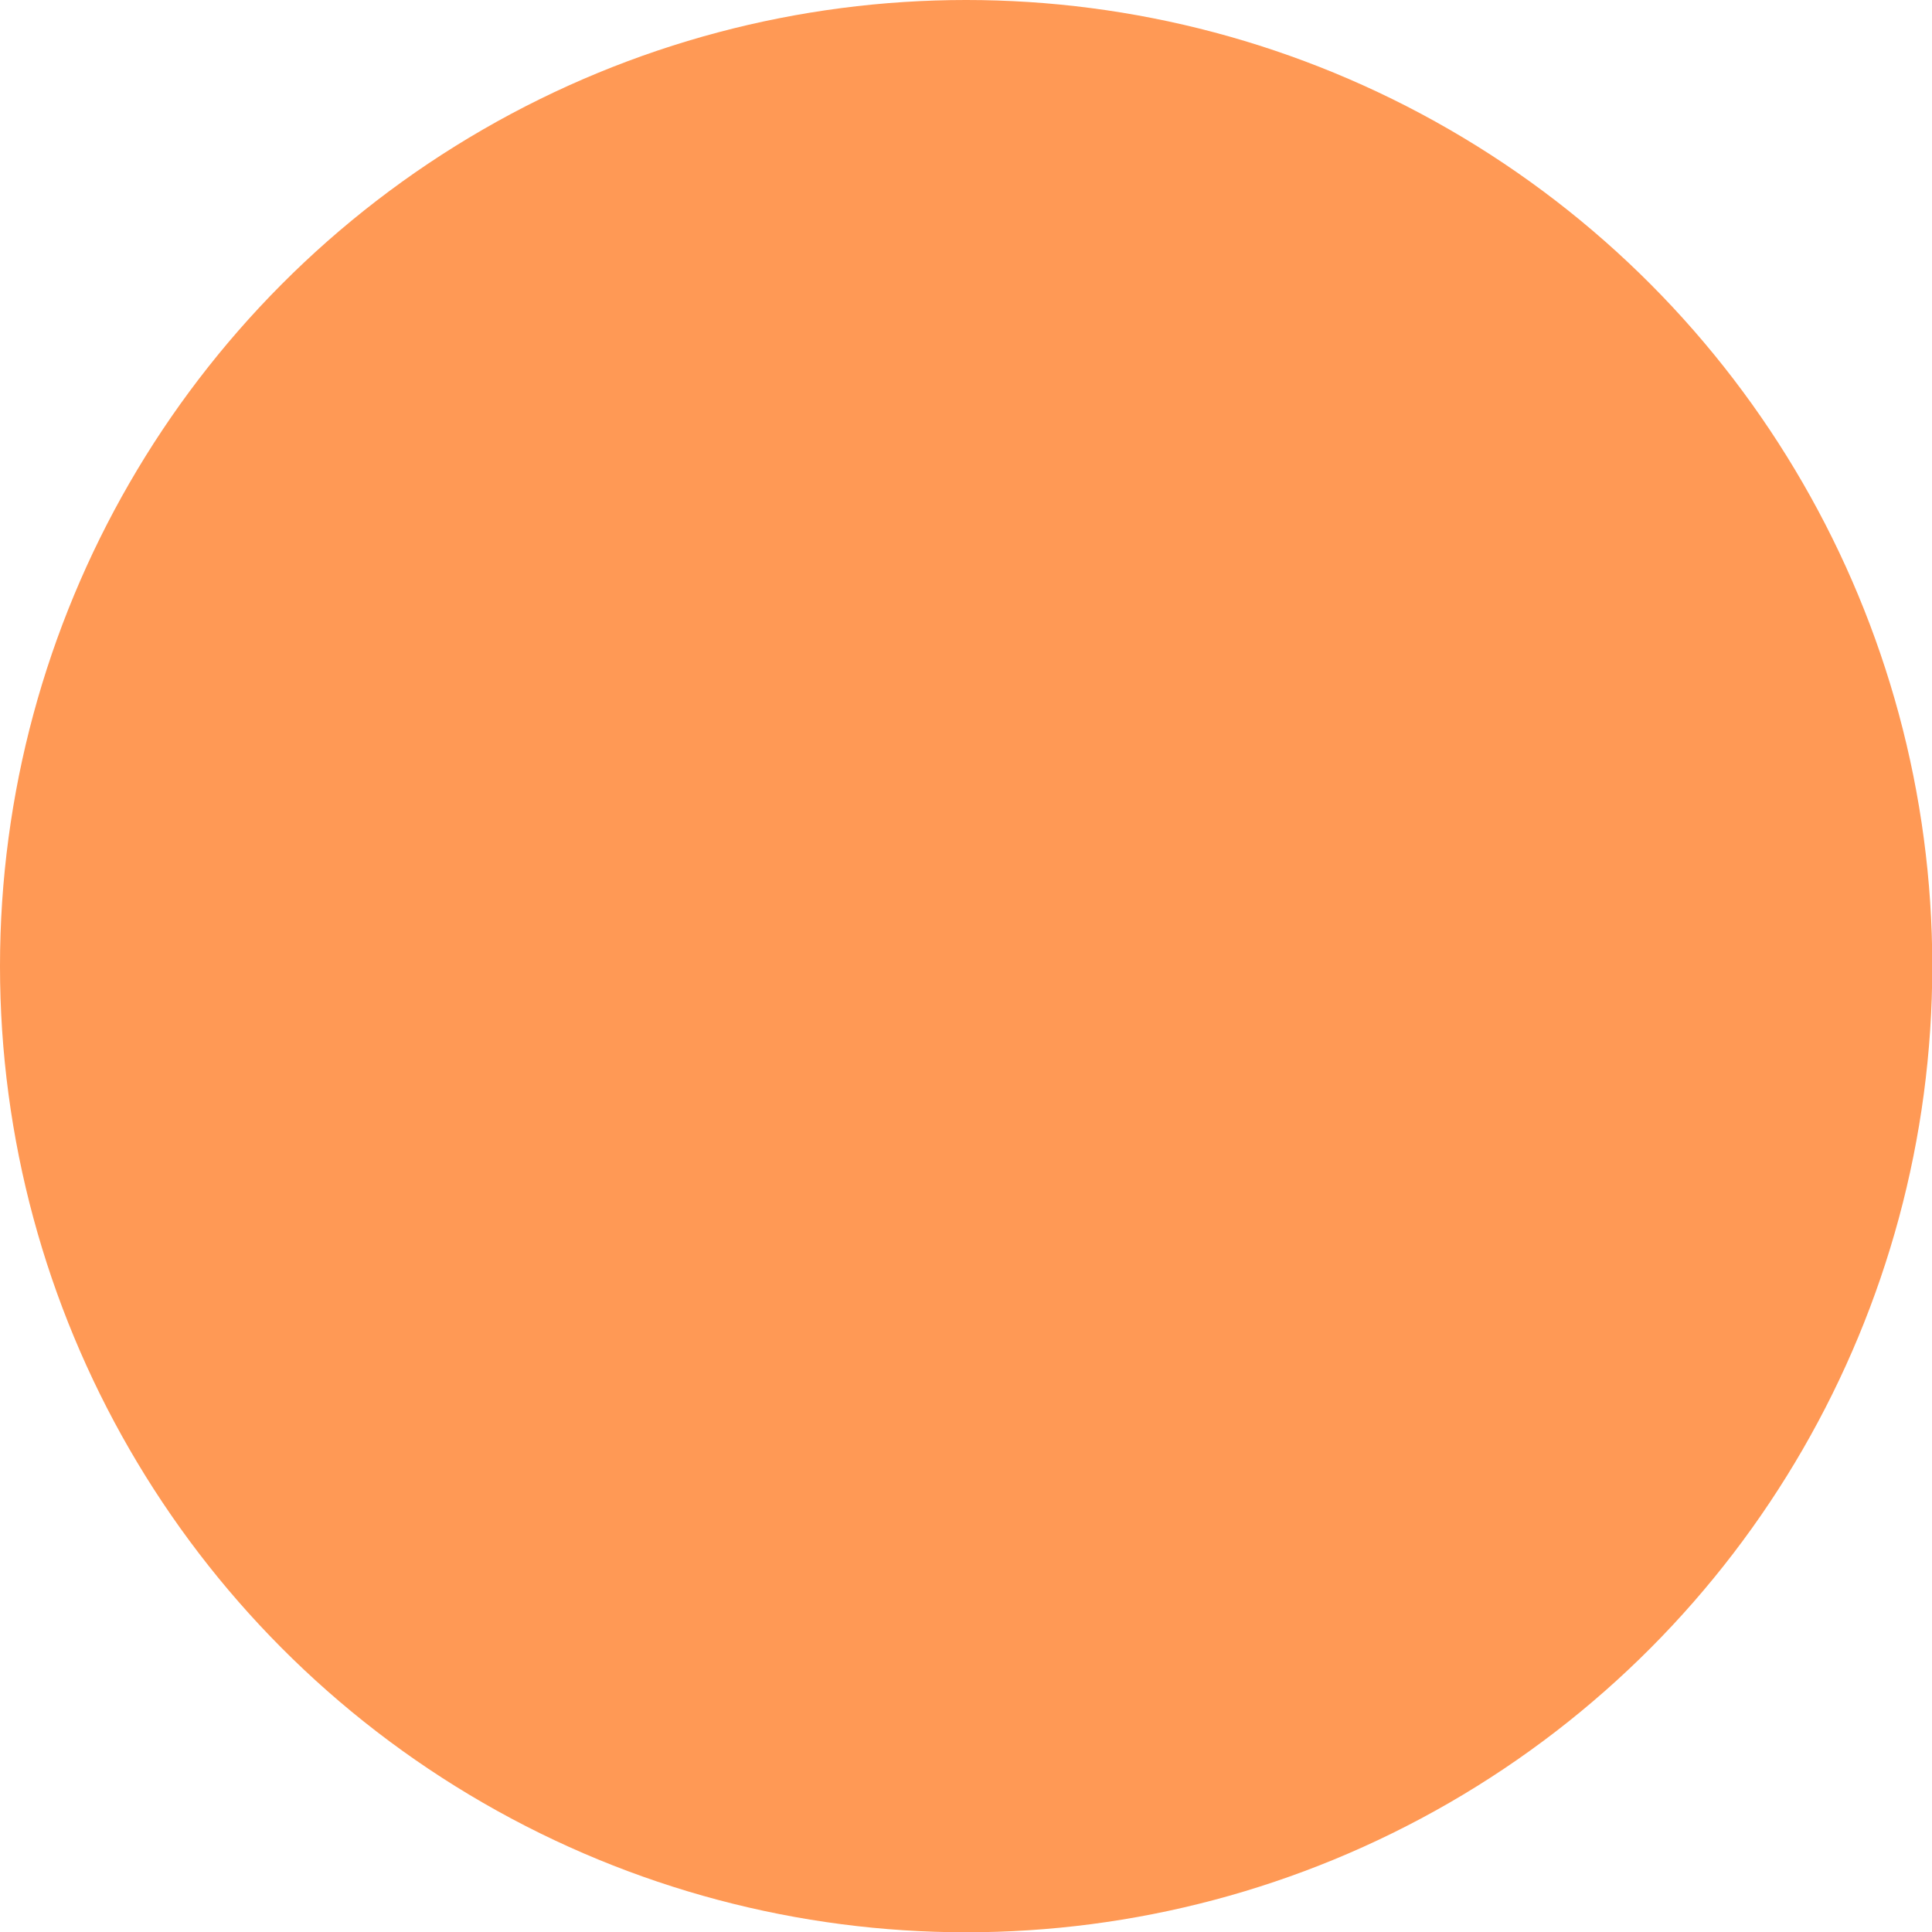 <?xml version="1.0" encoding="UTF-8" standalone="no"?>
<!-- Created with Inkscape (http://www.inkscape.org/) -->

<svg
   width="26"
   height="26"
   viewBox="0 0 6.879 6.879"
   version="1.1"
   id="svg1"
   inkscape:version="1.3.2 (091e20ef0f, 2023-11-25, custom)"
   sodipodi:docname="pacman_1.svg"
   inkscape:export-filename="pacman_1.png"
   inkscape:export-xdpi="96.739998"
   inkscape:export-ydpi="96.739998"
   xmlns:inkscape="http://www.inkscape.org/namespaces/inkscape"
   xmlns:sodipodi="http://sodipodi.sourceforge.net/DTD/sodipodi-0.dtd"
   xmlns="http://www.w3.org/2000/svg"
   xmlns:svg="http://www.w3.org/2000/svg">
  <sodipodi:namedview
     id="namedview1"
     pagecolor="#ffffff"
     bordercolor="#000000"
     borderopacity="0.25"
     inkscape:showpageshadow="2"
     inkscape:pageopacity="0.0"
     inkscape:pagecheckerboard="0"
     inkscape:deskcolor="#d1d1d1"
     inkscape:document-units="mm"
     inkscape:zoom="0.94167964"
     inkscape:cx="227.25351"
     inkscape:cy="267.60693"
     inkscape:window-width="2560"
     inkscape:window-height="1412"
     inkscape:window-x="0"
     inkscape:window-y="0"
     inkscape:window-maximized="1"
     inkscape:current-layer="layer1" />
  <defs
     id="defs1" />
  <g
     inkscape:label="Ebene 1"
     inkscape:groupmode="layer"
     id="layer1"
     transform="translate(-0.434,-0.434)">
    <circle
       style="fill:#ff9955;stroke-width:0.035"
       id="path1"
       cx="3.874"
       cy="3.874"
       inkscape:export-filename="pacman_1.png"
       inkscape:export-xdpi="96.739998"
       inkscape:export-ydpi="96.739998"
       r="3.44" />
  </g>
</svg>

